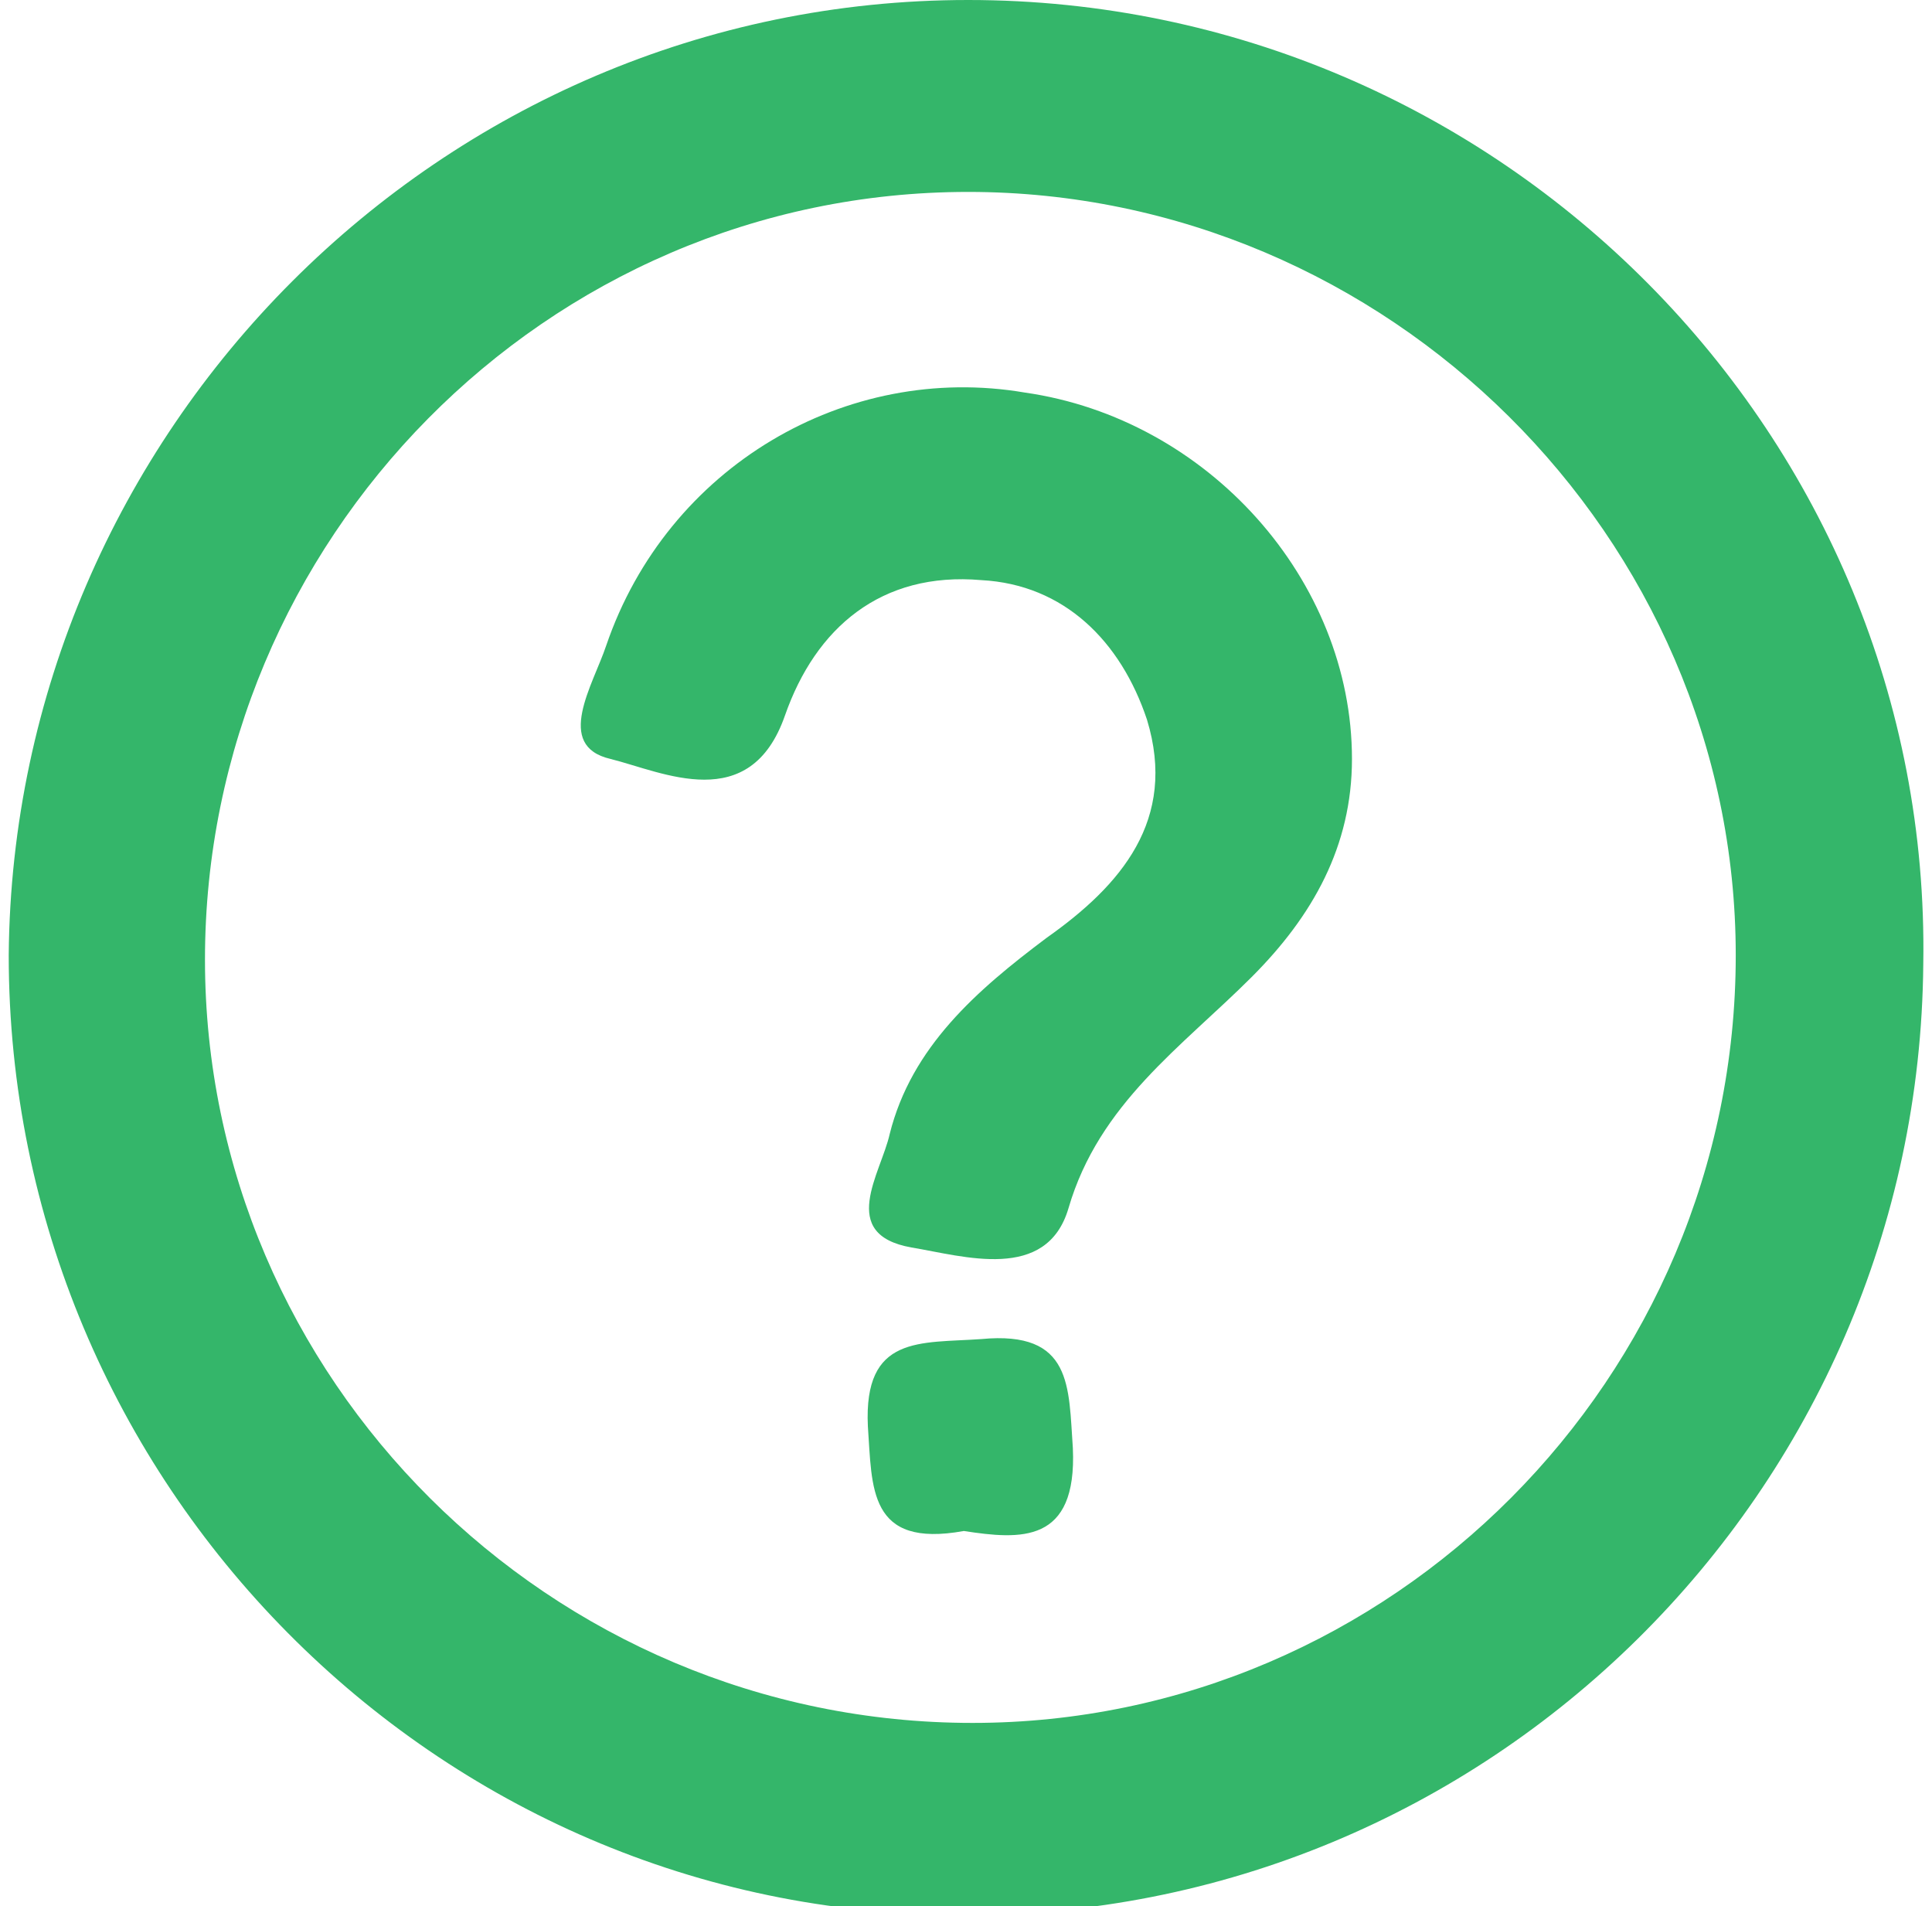 <?xml version="1.0" encoding="utf-8"?>
<!-- Generator: Adobe Illustrator 19.0.0, SVG Export Plug-In . SVG Version: 6.00 Build 0)  -->
<svg version="1.1" id="Layer_1" xmlns="http://www.w3.org/2000/svg" xmlns:xlink="http://www.w3.org/1999/xlink" x="0px" y="0px"
	 viewBox="0 0 44.3 43.7" style="enable-background:new 0 0 44.3 43.7;" xml:space="preserve">
<style type="text/css">
	.st0{fill:#34B66A;}
</style>
<path id="XMLID_316_" class="st0" d="M22.2,0C10.1,0,0.3,9.9,0.2,21.9c0,12.1,9.8,22,21.8,22c12.1,0.1,22-9.7,22.1-21.8
	C44.3,10,34.4,0,22.2,0 M22.3,39.5c-9.7,0-17.6-7.9-17.6-17.5S12.5,4.4,22.2,4.4c9.6,0,17.6,7.9,17.6,17.5
	C39.8,31.6,31.9,39.5,22.3,39.5"/>
<path id="XMLID_315_" class="st0" d="M31,17.4c0,2-0.9,3.6-2.3,5c-1.6,1.6-3.5,2.9-4.2,5.3c-0.5,1.7-2.4,1.1-3.6,0.9
	c-1.7-0.3-0.7-1.7-0.5-2.6c0.5-2,2-3.3,3.6-4.5c1.7-1.2,3-2.7,2.3-5c-0.6-1.8-1.9-3.1-3.8-3.2c-2.3-0.2-3.8,1.1-4.5,3.1
	c-0.8,2.3-2.8,1.3-4,1c-1.3-0.3-0.4-1.7-0.1-2.6c1.4-4.1,5.5-6.5,9.6-5.8C27.7,9.6,31,13.3,31,17.4"/>
<path id="XMLID_314_" class="st0" d="M22.1,35.1c-2.2,0.4-2.1-1-2.2-2.4c-0.1-2.1,1.2-1.9,2.6-2c2.1-0.2,2,1.1,2.1,2.5
	C24.7,35.4,23.4,35.3,22.1,35.1"/>
</svg>

